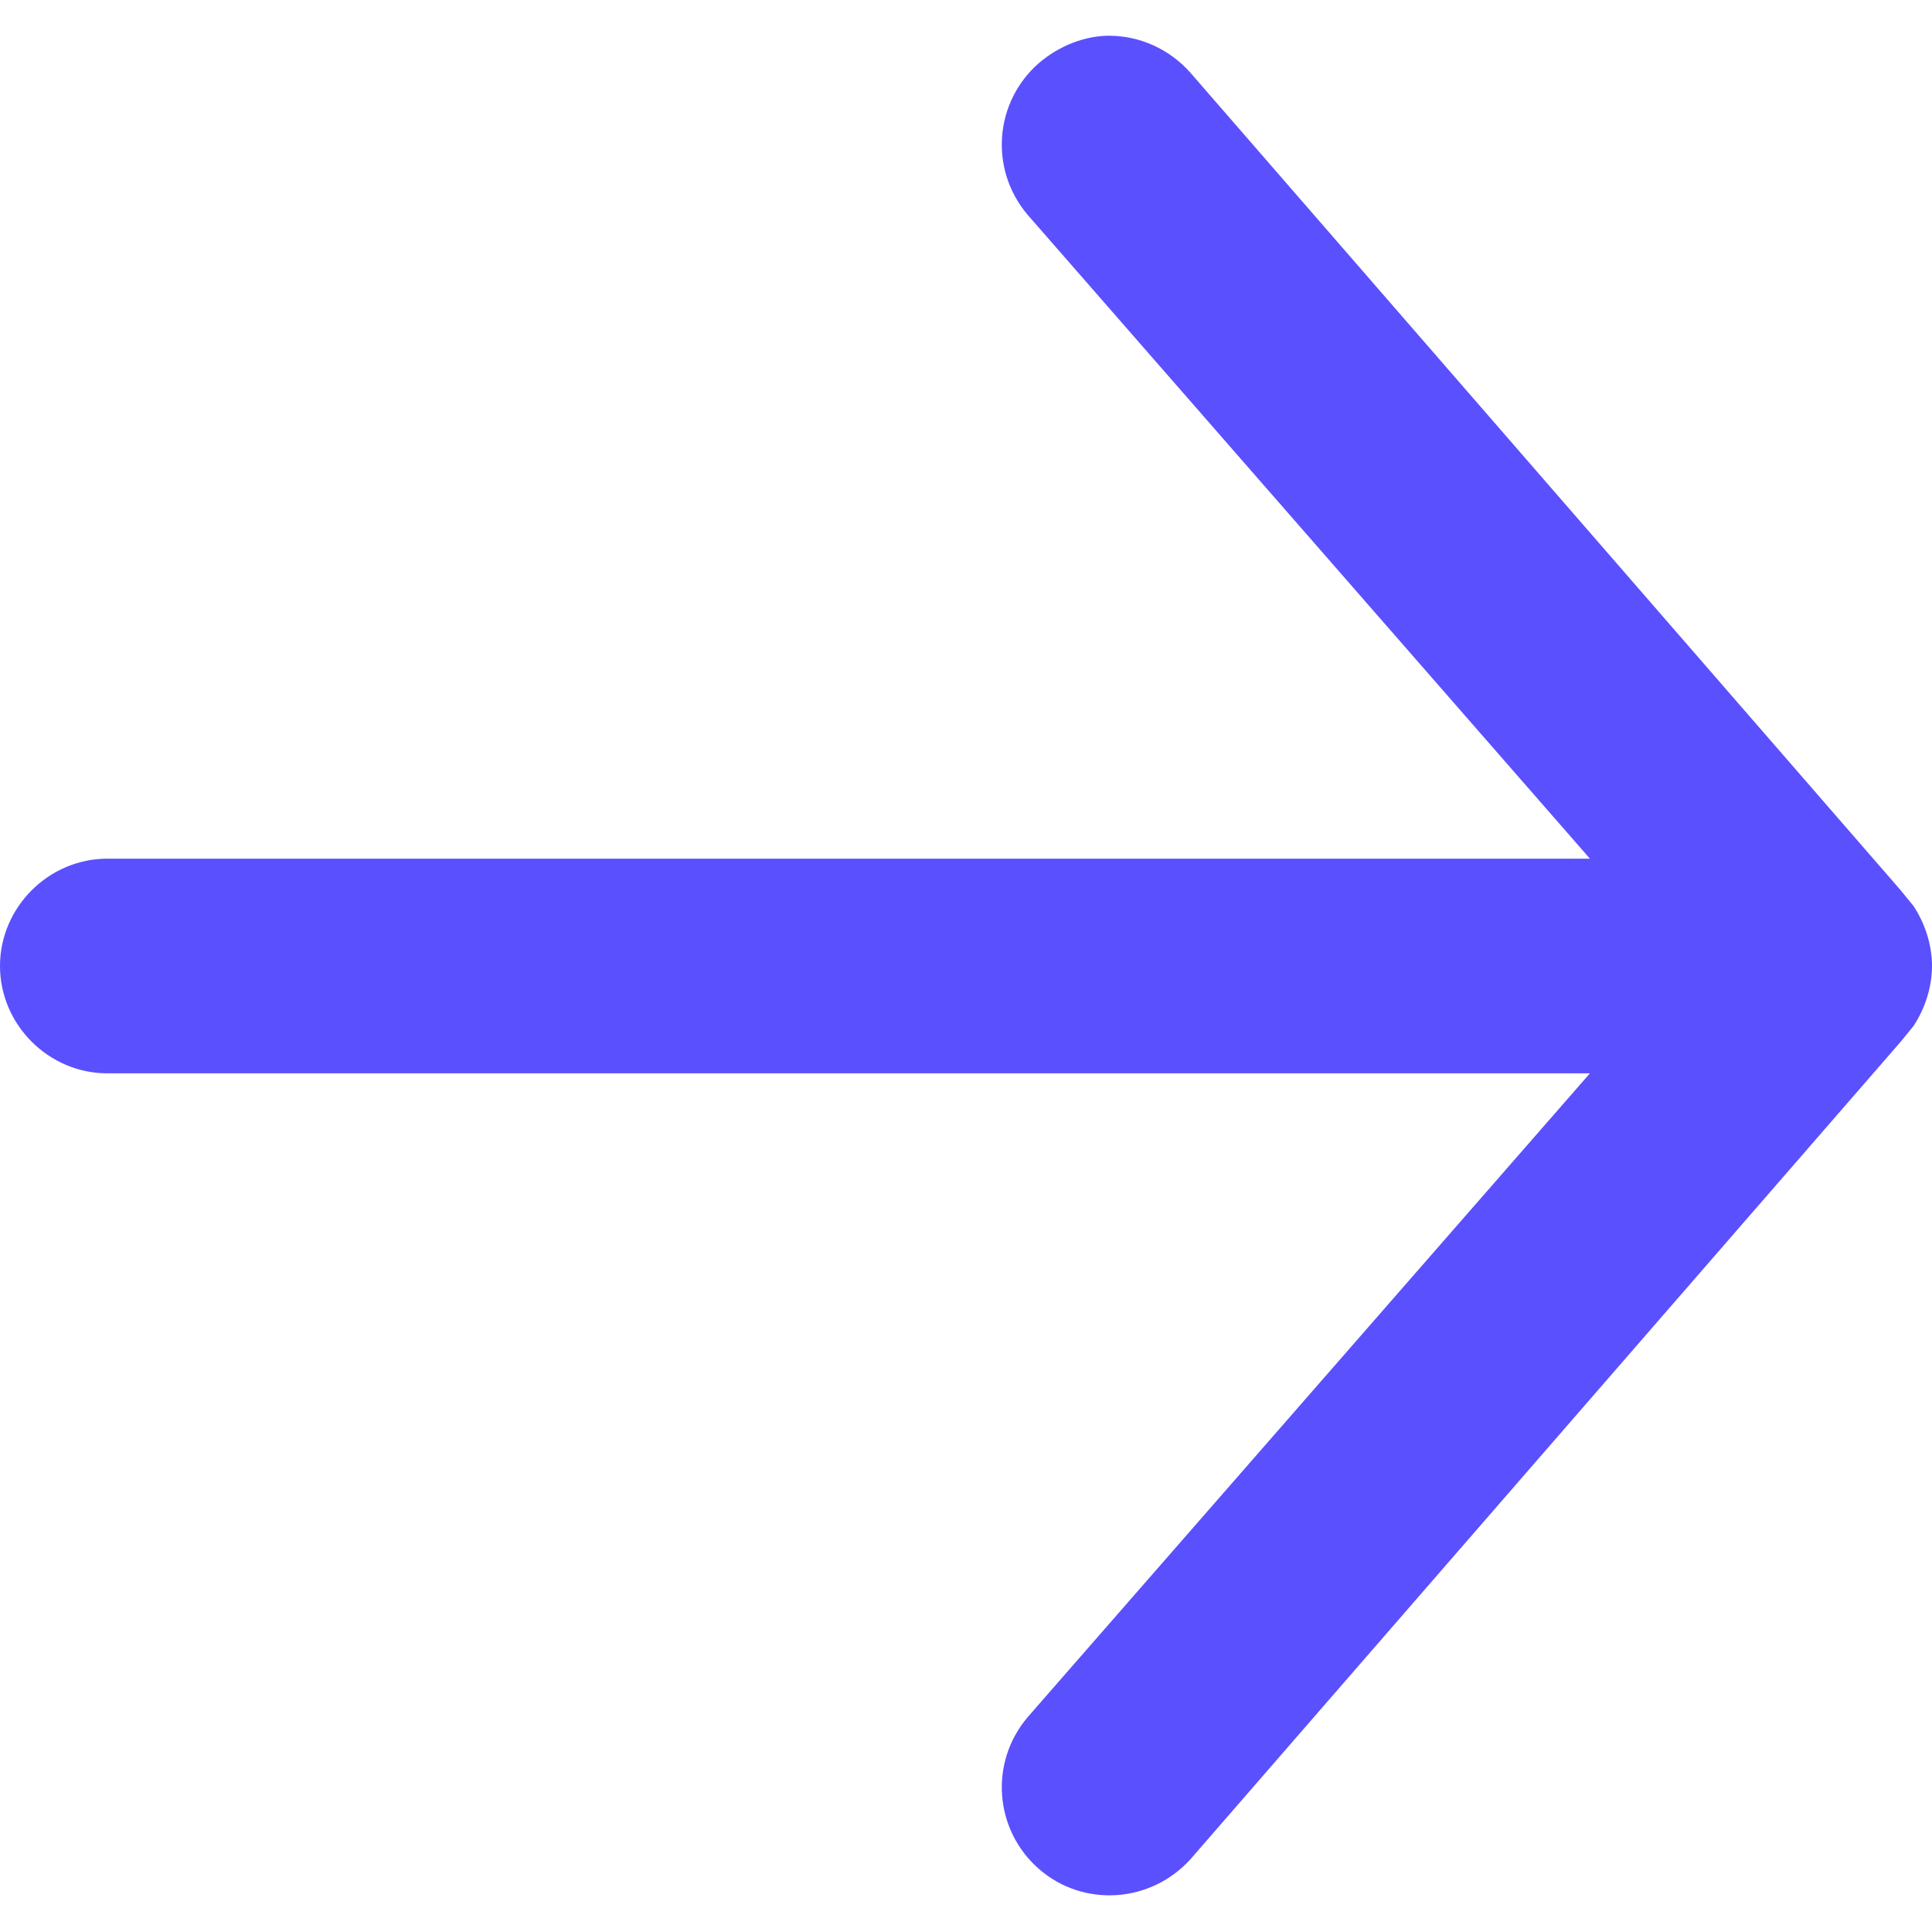 <svg width="18" height="18" viewBox="0 0 18 18" fill="none" xmlns="http://www.w3.org/2000/svg">
<path d="M0 9C0 8.453 0.453 8 1 8H14.813L9.573 2C9.213 1.573 9.267 0.947 9.68 0.587C9.867 0.427 10.107 0.333 10.333 0.333C10.613 0.333 10.893 0.453 11.093 0.68L17.707 8.293L17.827 8.44C17.933 8.6 18 8.8 18 9C18 9.2 17.933 9.4 17.827 9.56L17.707 9.707L11.093 17.32C10.72 17.733 10.093 17.773 9.68 17.413C9.267 17.053 9.213 16.427 9.573 16L14.813 10H1C0.453 10 0 9.547 0 9Z" fill="#5A50FE"/>
</svg>
